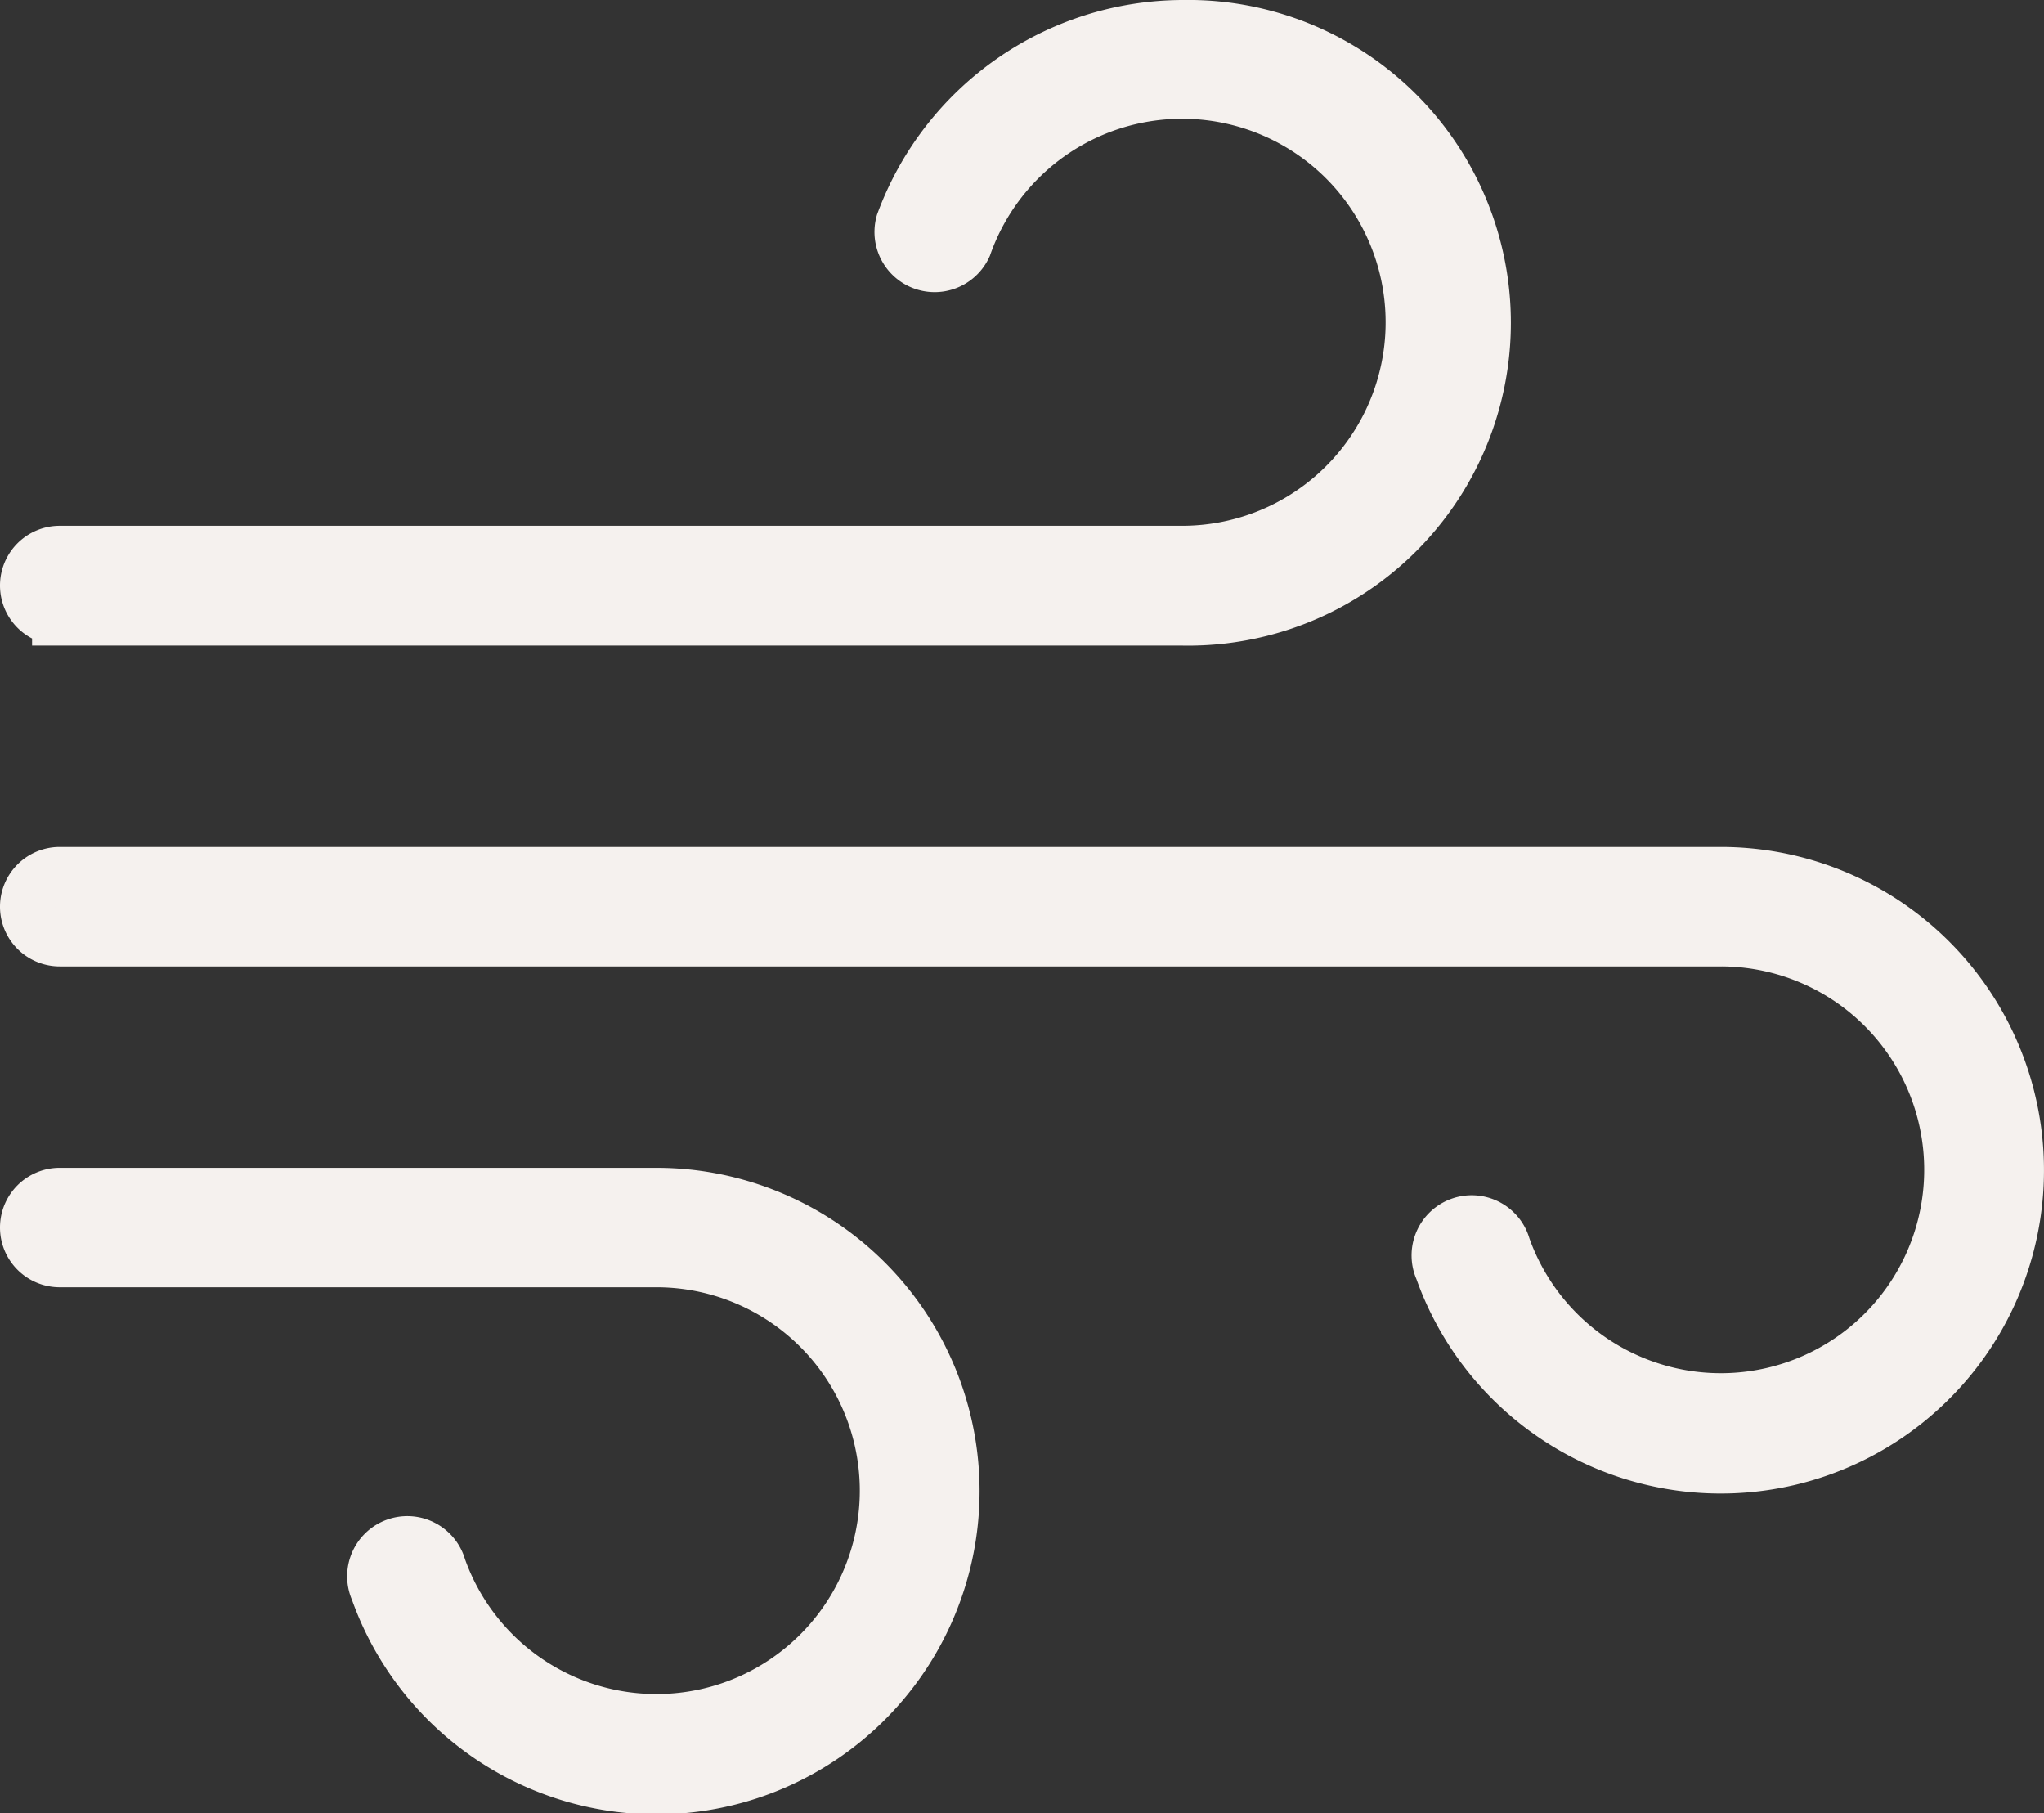 <?xml version="1.0" encoding="UTF-8"?> <svg xmlns="http://www.w3.org/2000/svg" width="18.485" height="16.396" viewBox="0 0 18.485 16.396"><rect x="0" y="0" width="18.485" height="16.396" fill="#333333" stroke="none"/><g id="wind-2-01" transform="translate(0.25 0.25)"><path id="Path_318" data-name="Path 318" d="M1.29,9.937H11.443a2.669,2.669,0,1,0,0-5.337A2.7,2.7,0,0,0,8.919,6.369a.294.294,0,0,0,.551.2,2.09,2.09,0,1,1,1.973,2.785H1.29a.29.29,0,0,0,0,.58Z" transform="translate(-1 -4.6)" fill="#f5f1ee" stroke="#f5f1ee" stroke-width="0.5"></path><path id="Path_319" data-name="Path 319" d="M6.686,41H1.29a.29.29,0,1,0,0,.58h5.4a2.089,2.089,0,1,1-1.973,2.785.294.294,0,1,0-.551.2A2.673,2.673,0,1,0,6.686,41Z" transform="translate(-1 -30.441)" fill="#f5f1ee" stroke="#f5f1ee" stroke-width="0.5"></path><path id="Path_320" data-name="Path 320" d="M16.316,31H1.29a.29.29,0,1,0,0,.58H16.316a2.089,2.089,0,1,1-1.973,2.785.294.294,0,1,0-.551.2A2.673,2.673,0,1,0,16.316,31Z" transform="translate(-1 -23.342)" fill="#f5f1ee" stroke="#f5f1ee" stroke-width="0.5"></path></g></svg> 